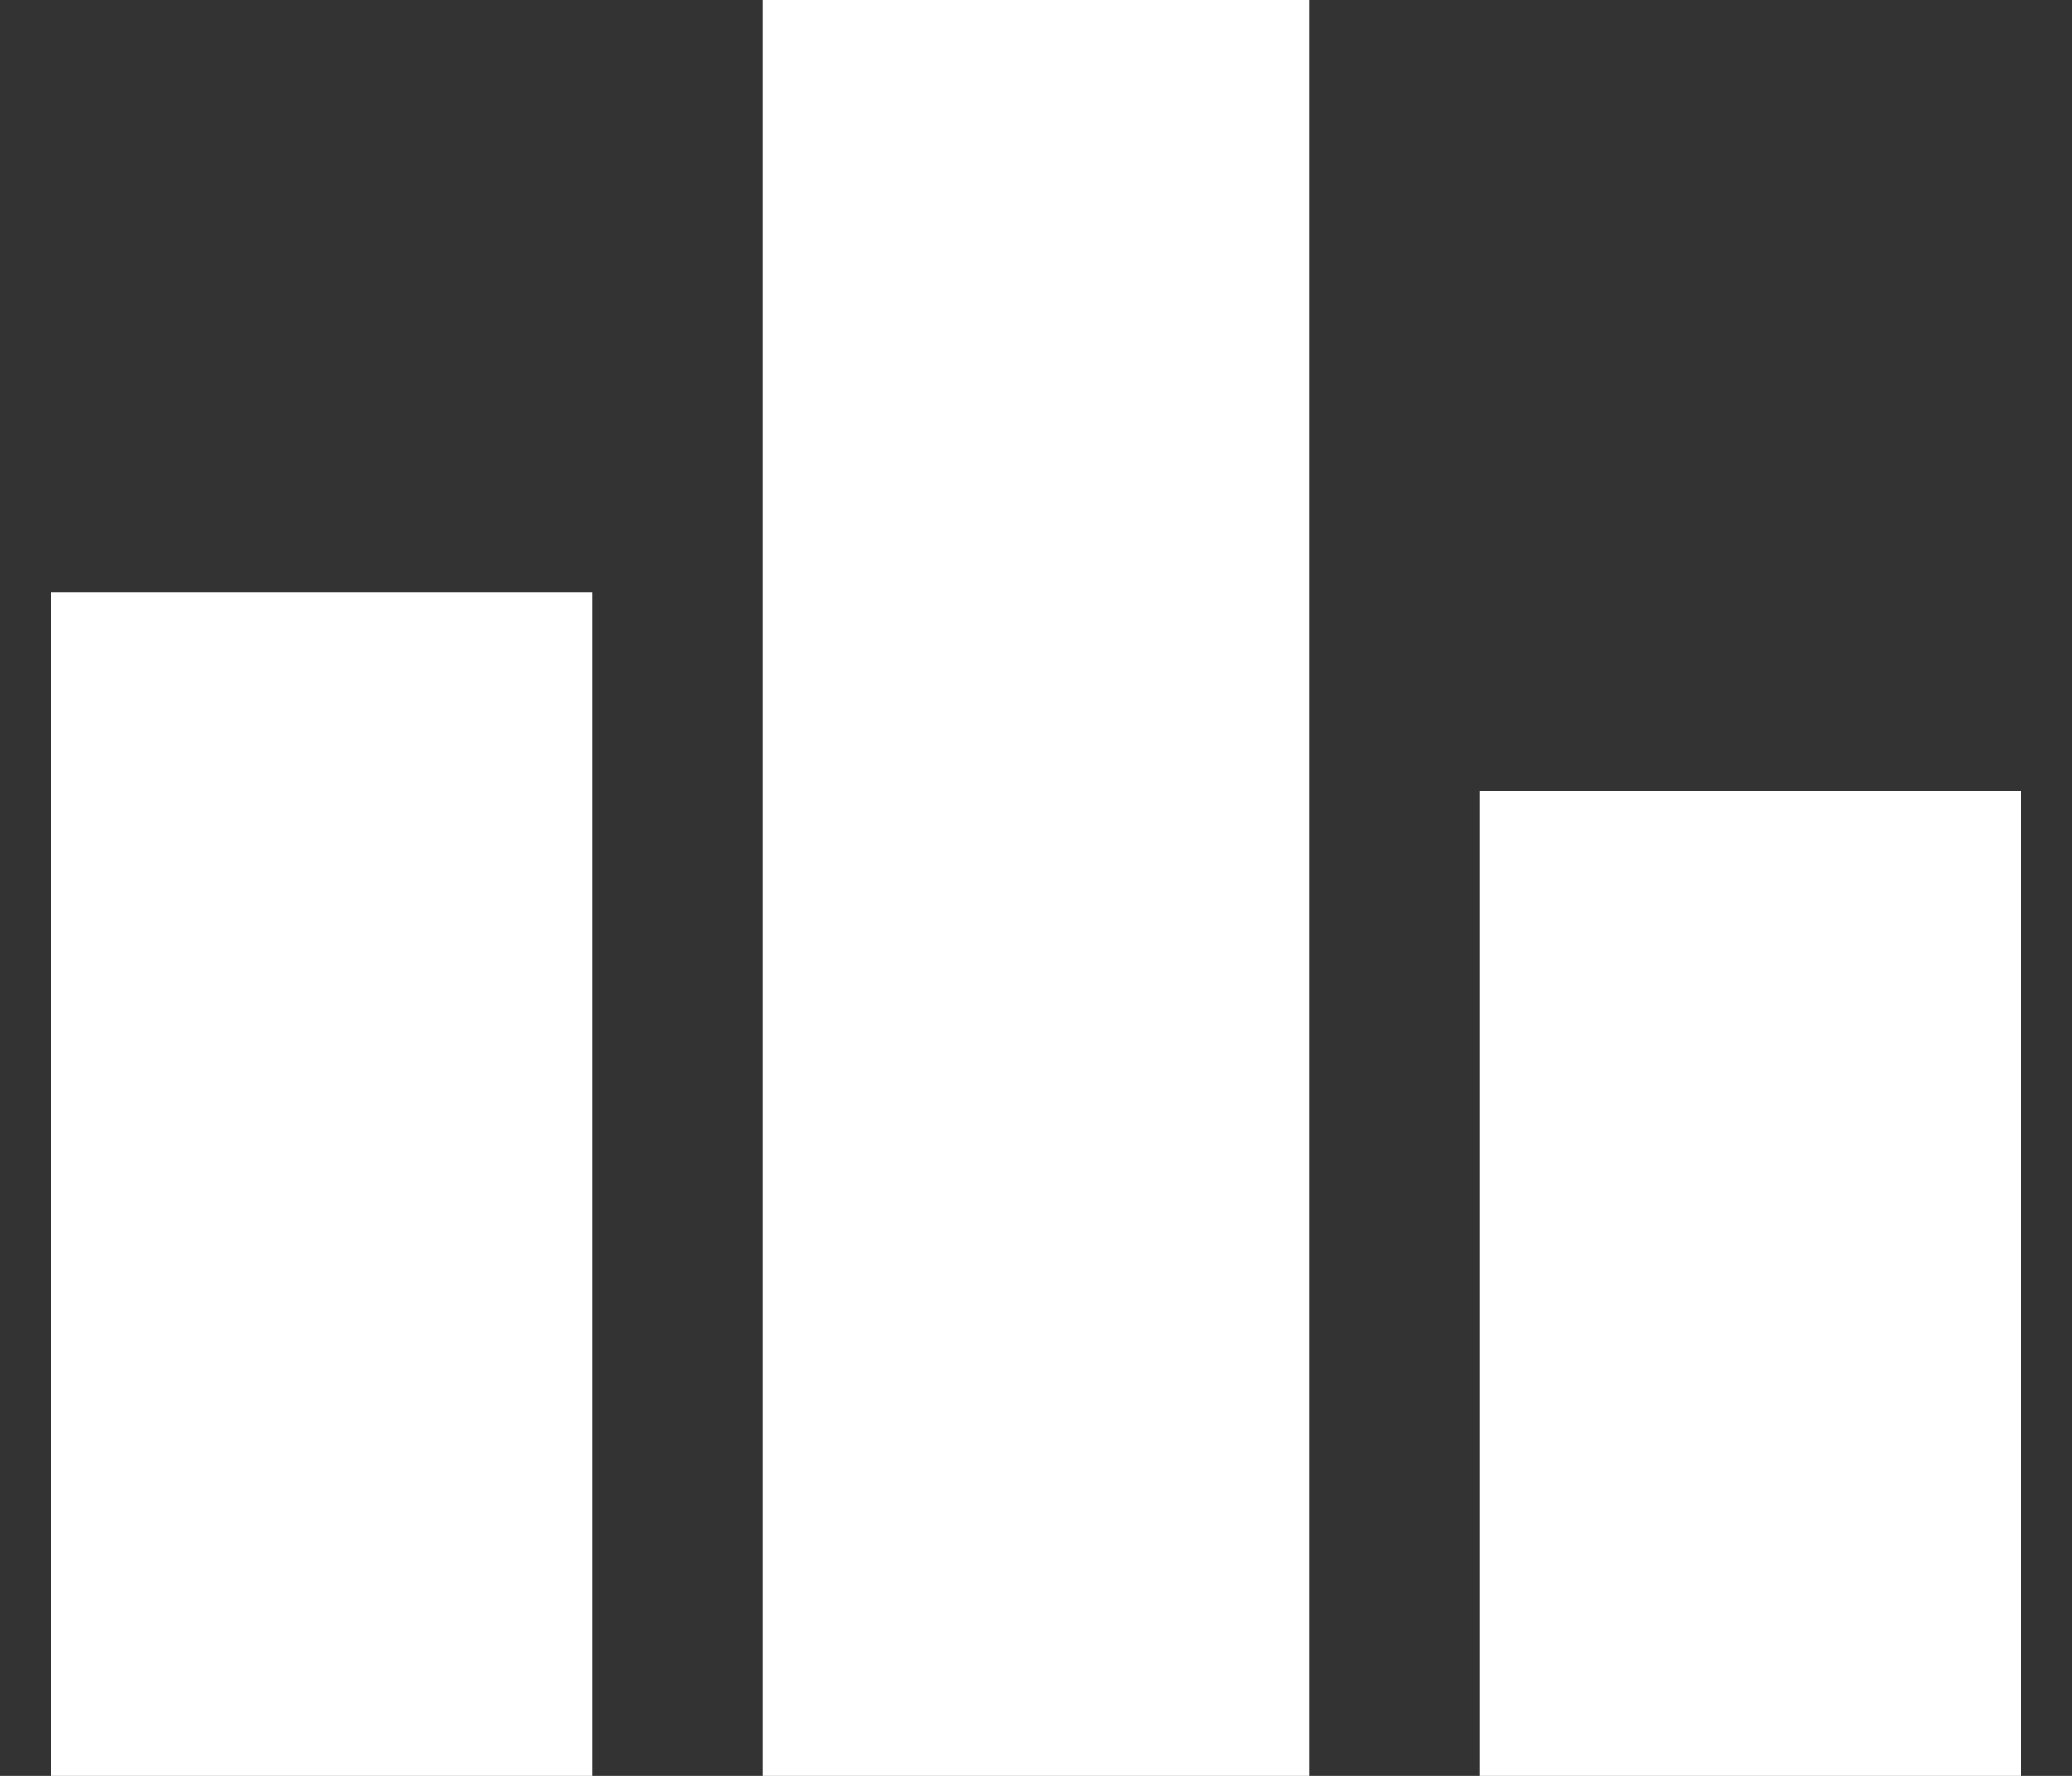 <svg width="14" height="12" viewBox="0 0 14 12" fill="none" xmlns="http://www.w3.org/2000/svg">
<rect x="0" y="0" width="14" height="12" fill="#333333" stroke="none"/>
<path d="M4 12V4H0.344V12H4ZM8.844 0V12H5.156V0H8.844ZM13.656 5.344V12H10V5.344H13.656Z" fill="white"/>
</svg>
